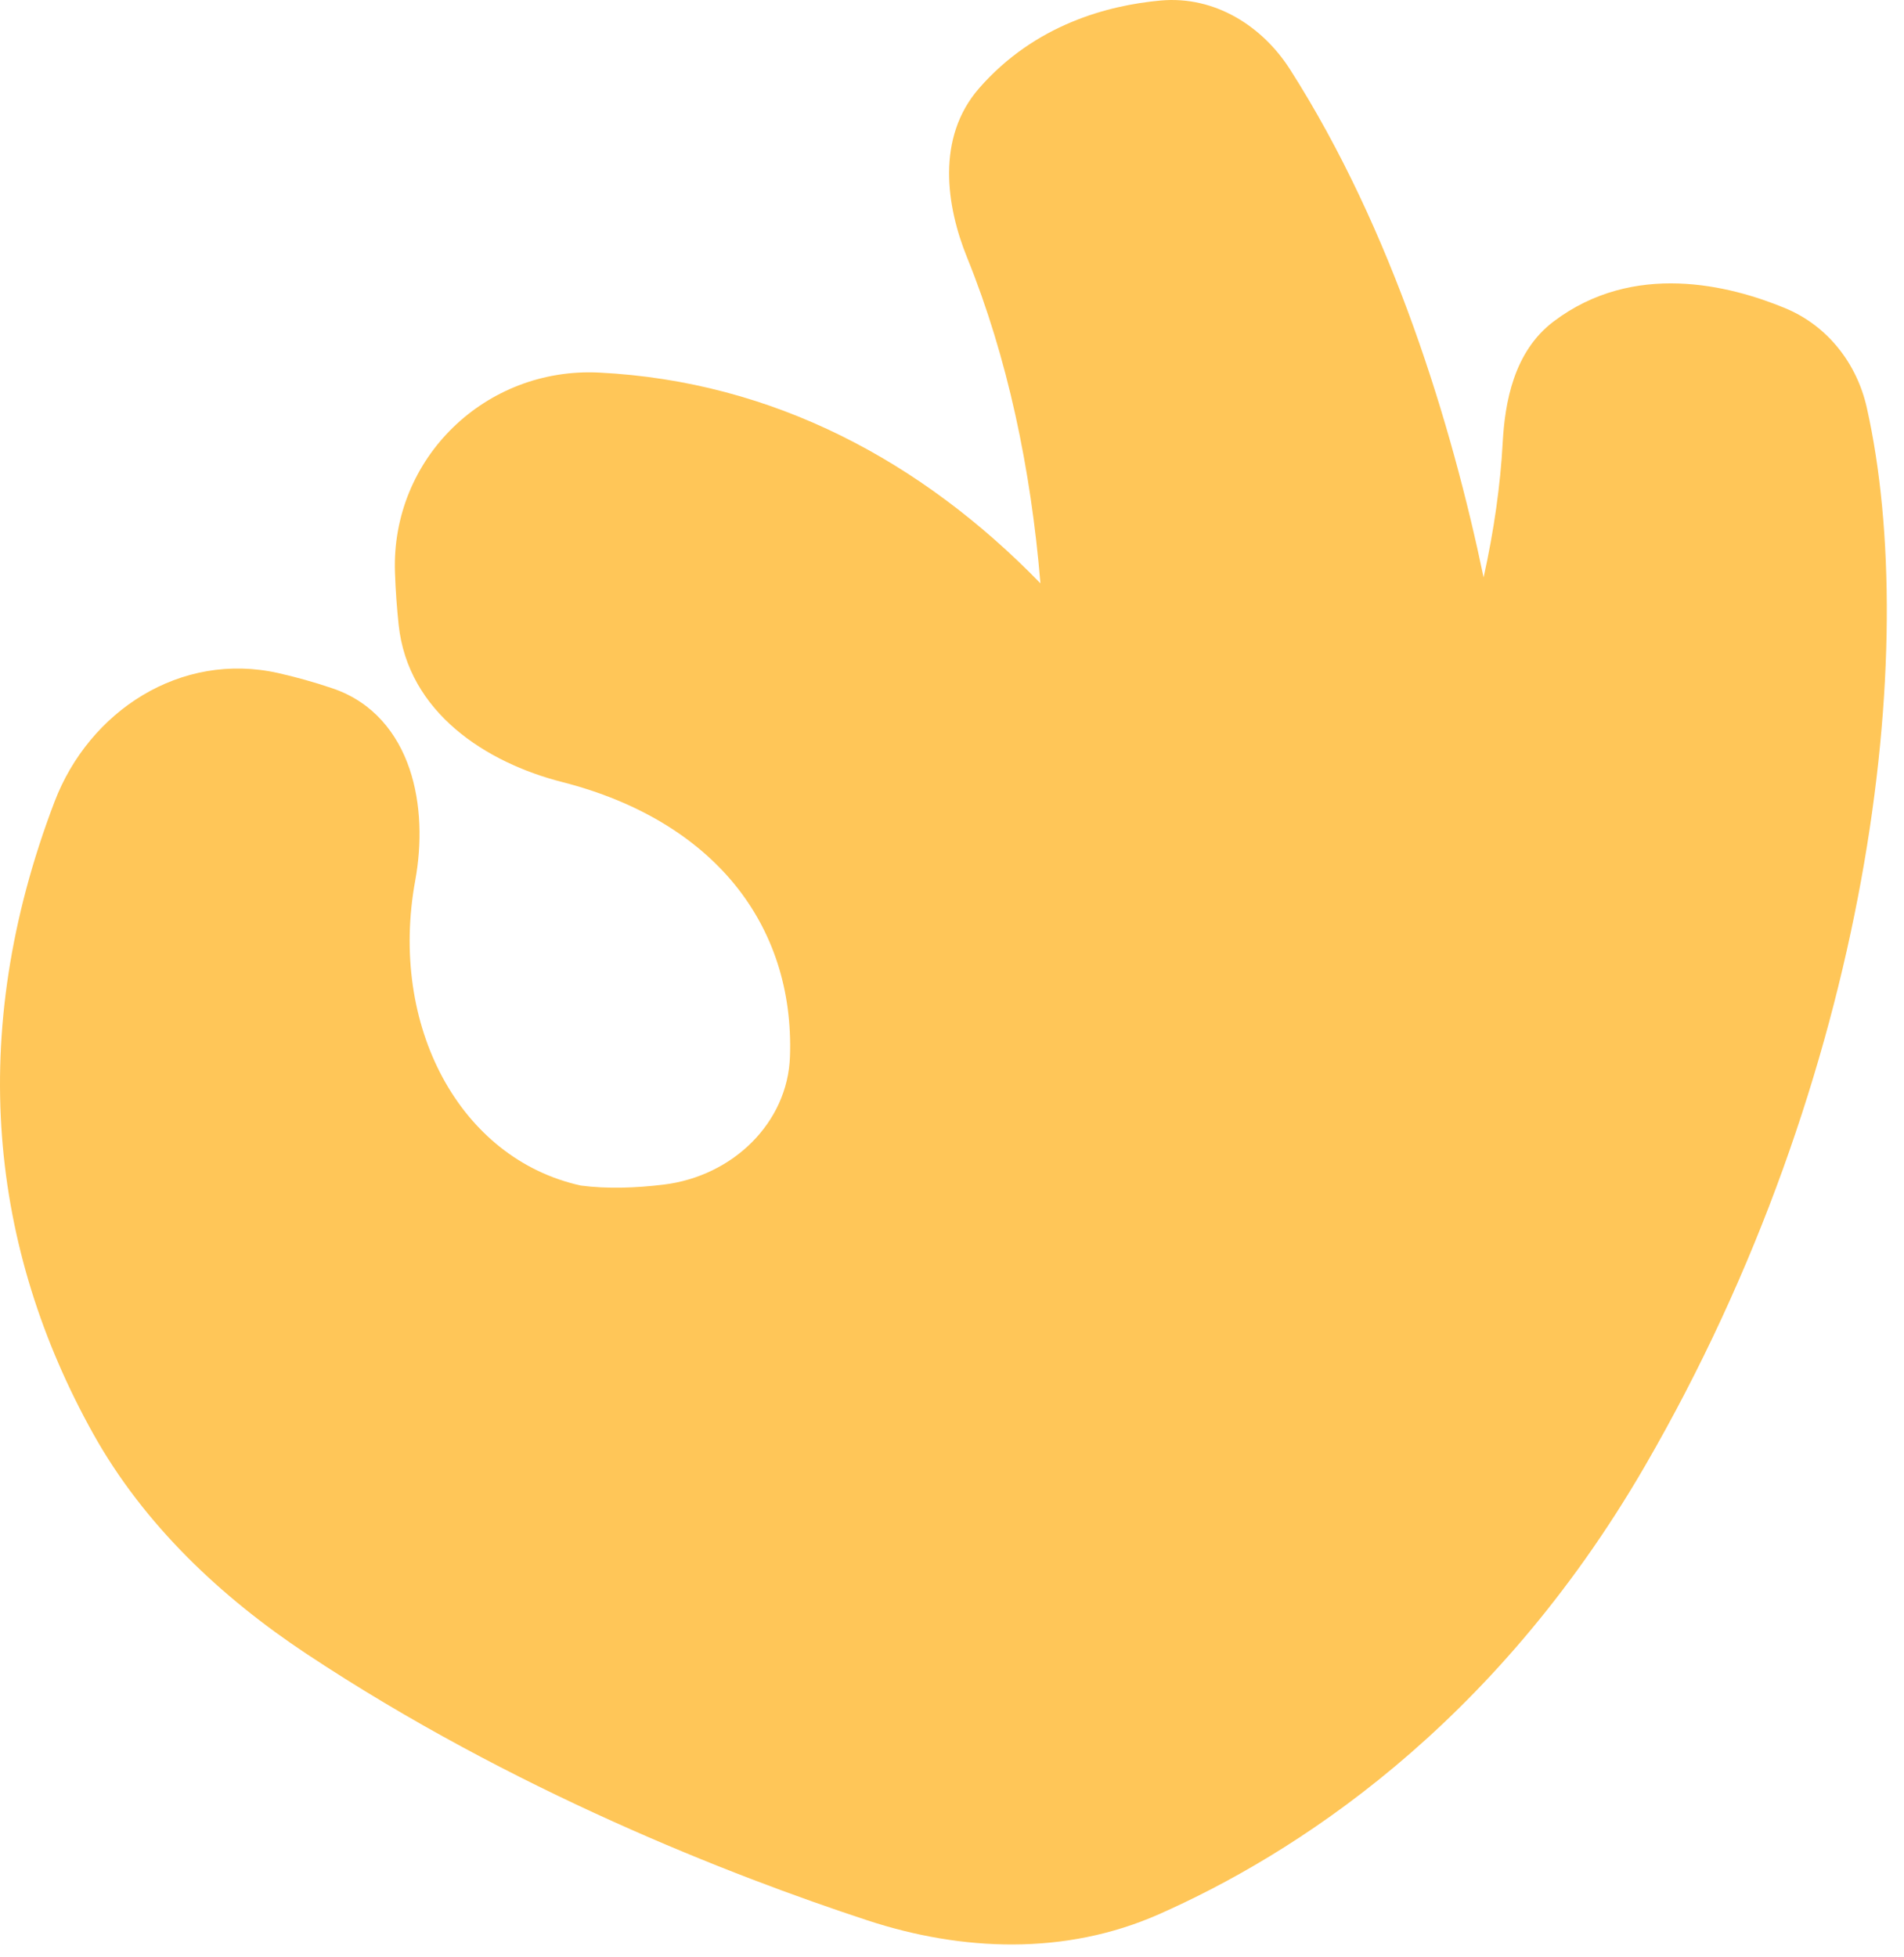 <svg xmlns="http://www.w3.org/2000/svg" fill="none" viewBox="0 0 108 111" height="111" width="108">
<path fill="#FFC658" d="M105.889 23.114C105.33 20.629 103.683 18.479 101.254 17.474C98.109 16.174 92.665 14.796 88.121 18.234C85.856 19.949 85.36 22.838 85.237 25.108C85.107 27.497 84.746 30.073 84.154 32.746C82.352 24.11 79.008 13.064 73.165 3.922C71.61 1.494 68.923 -0.247 65.836 0.029C62.849 0.3 58.702 1.389 55.544 4.997C53.082 7.809 53.68 11.705 54.853 14.597C57.159 20.288 58.475 26.594 59.016 33.08C52.293 26.166 43.878 21.63 34.002 21.13C27.546 20.801 22.18 25.978 22.403 32.461C22.438 33.505 22.514 34.496 22.611 35.422C23.139 40.419 27.593 43.255 31.884 44.348C36.222 45.455 39.507 47.504 41.676 50.162C43.834 52.814 44.94 56.14 44.809 59.914C44.684 63.67 41.566 66.705 37.643 67.179C36.076 67.37 34.445 67.429 32.95 67.233C26.067 65.719 22.044 58.161 23.553 49.934C23.932 47.867 23.902 45.585 23.229 43.599C22.545 41.586 21.169 39.822 18.875 39.041C17.815 38.681 16.781 38.395 15.799 38.173C10.239 36.917 5.053 40.331 3.094 45.465C-1.965 58.721 -0.527 70.879 5.284 81.303C8.171 86.478 12.551 90.584 17.39 93.792C29.074 101.534 41.428 106.346 49.193 108.9C54.554 110.664 60.422 110.904 65.727 108.561C73.278 105.227 84.68 98.031 93.315 83.121C106.149 60.968 108.957 36.761 105.889 23.114Z"></path>
</svg>
